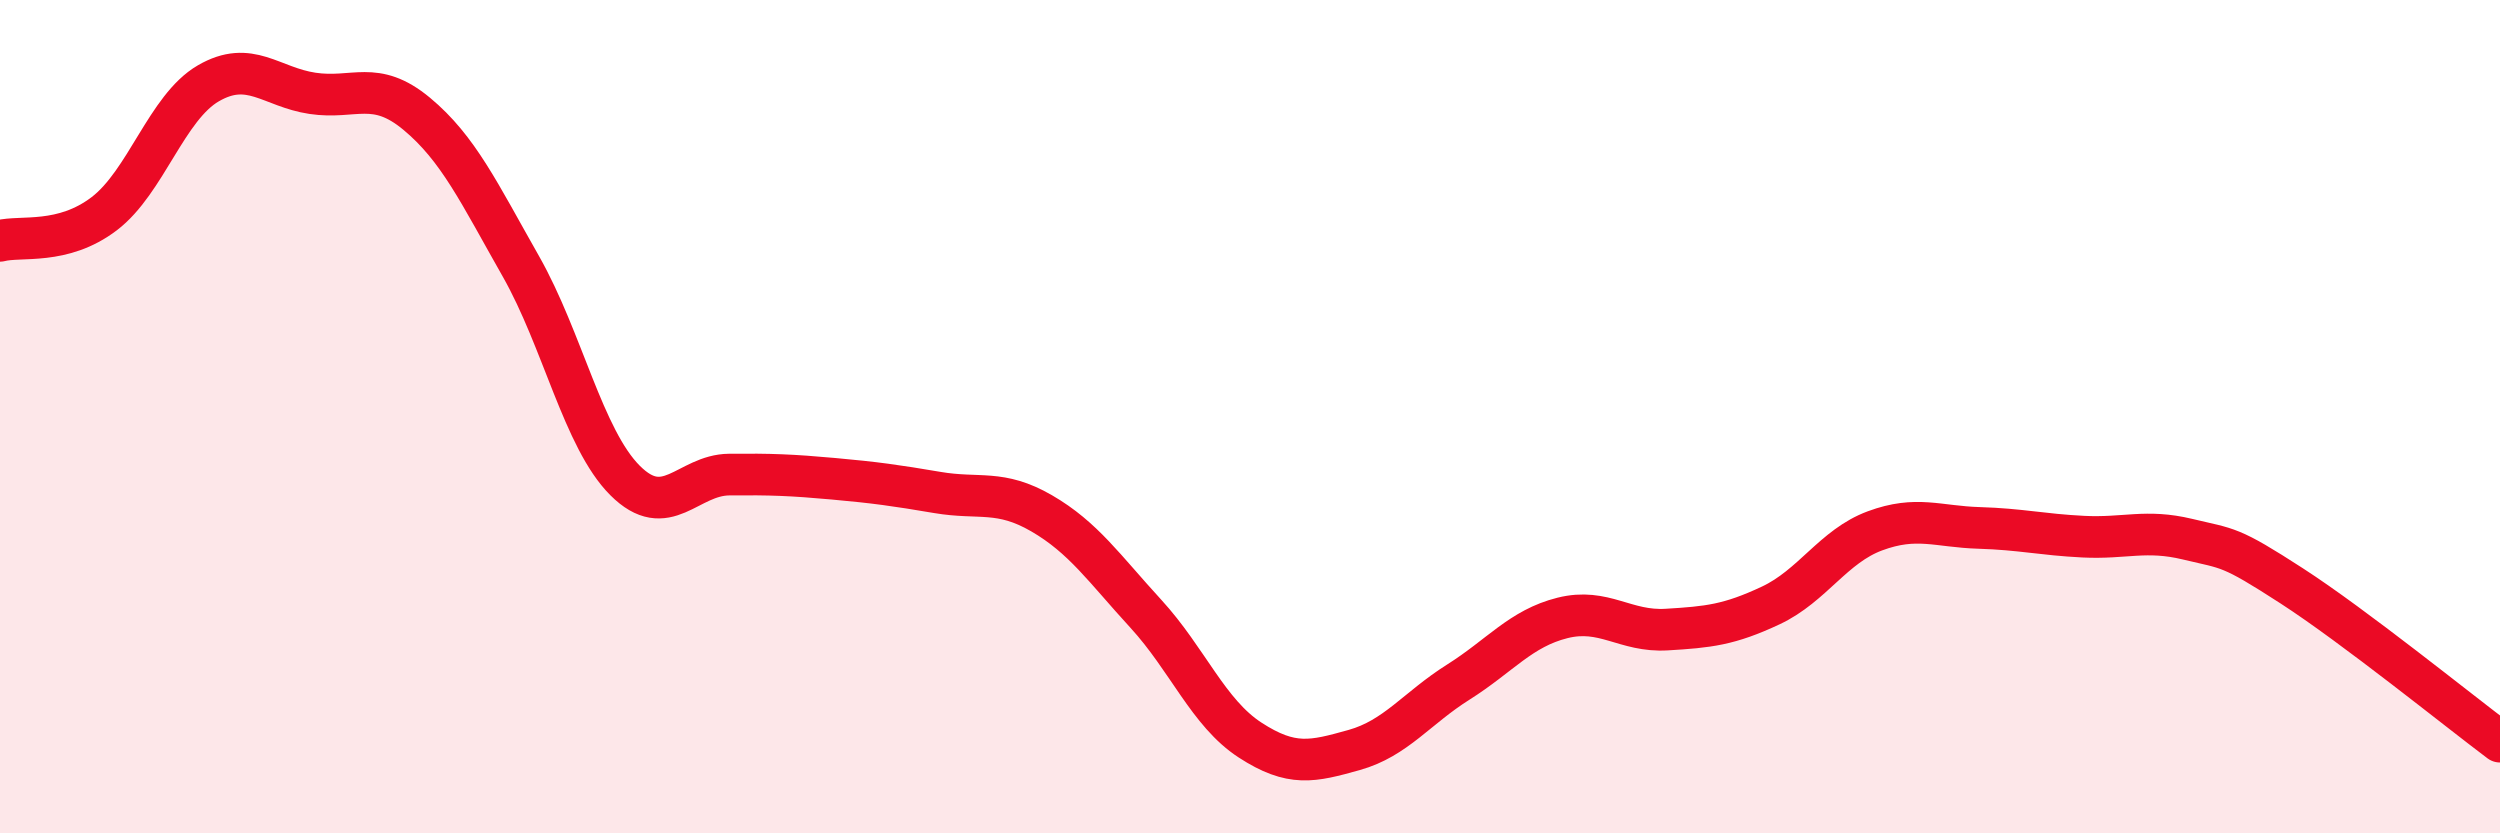 
    <svg width="60" height="20" viewBox="0 0 60 20" xmlns="http://www.w3.org/2000/svg">
      <path
        d="M 0,5.78 C 0.5,5.65 1.5,5.89 2.5,5.13 C 3.5,4.37 4,2.58 5,2 C 6,1.42 6.5,2.09 7.5,2.24 C 8.5,2.39 9,1.9 10,2.73 C 11,3.56 11.5,4.63 12.5,6.39 C 13.5,8.15 14,10.53 15,11.53 C 16,12.53 16.5,11.4 17.5,11.39 C 18.5,11.38 19,11.4 20,11.49 C 21,11.58 21.5,11.65 22.5,11.82 C 23.5,11.99 24,11.74 25,12.32 C 26,12.9 26.5,13.64 27.5,14.73 C 28.5,15.82 29,17.11 30,17.76 C 31,18.41 31.5,18.28 32.5,18 C 33.5,17.72 34,17 35,16.37 C 36,15.74 36.5,15.08 37.5,14.83 C 38.5,14.58 39,15.17 40,15.11 C 41,15.05 41.5,15 42.5,14.53 C 43.5,14.06 44,13.11 45,12.74 C 46,12.37 46.5,12.64 47.5,12.67 C 48.5,12.7 49,12.83 50,12.88 C 51,12.93 51.5,12.7 52.5,12.94 C 53.5,13.18 53.5,13.09 55,14.06 C 56.5,15.03 59,17.05 60,17.8L60 20L0 20Z"
        fill="#EB0A25"
        opacity="0.1"
        stroke-linecap="round"
        stroke-linejoin="round"
      />
      <path
        d="M 0,5.78 C 0.5,5.65 1.5,5.89 2.5,5.13 C 3.5,4.37 4,2.58 5,2 C 6,1.42 6.5,2.09 7.5,2.24 C 8.5,2.39 9,1.9 10,2.73 C 11,3.56 11.5,4.63 12.5,6.39 C 13.5,8.15 14,10.53 15,11.53 C 16,12.53 16.5,11.4 17.5,11.39 C 18.5,11.38 19,11.4 20,11.49 C 21,11.58 21.5,11.65 22.5,11.82 C 23.5,11.99 24,11.74 25,12.32 C 26,12.9 26.5,13.64 27.5,14.73 C 28.5,15.82 29,17.11 30,17.76 C 31,18.41 31.5,18.28 32.5,18 C 33.5,17.72 34,17 35,16.37 C 36,15.74 36.5,15.08 37.5,14.83 C 38.5,14.58 39,15.17 40,15.11 C 41,15.05 41.5,15 42.5,14.53 C 43.5,14.06 44,13.11 45,12.74 C 46,12.37 46.5,12.64 47.5,12.67 C 48.5,12.7 49,12.83 50,12.88 C 51,12.93 51.5,12.7 52.5,12.94 C 53.5,13.18 53.5,13.09 55,14.06 C 56.5,15.03 59,17.05 60,17.8"
        stroke="#EB0A25"
        stroke-width="1"
        fill="none"
        stroke-linecap="round"
        stroke-linejoin="round"
      />
    </svg>
  